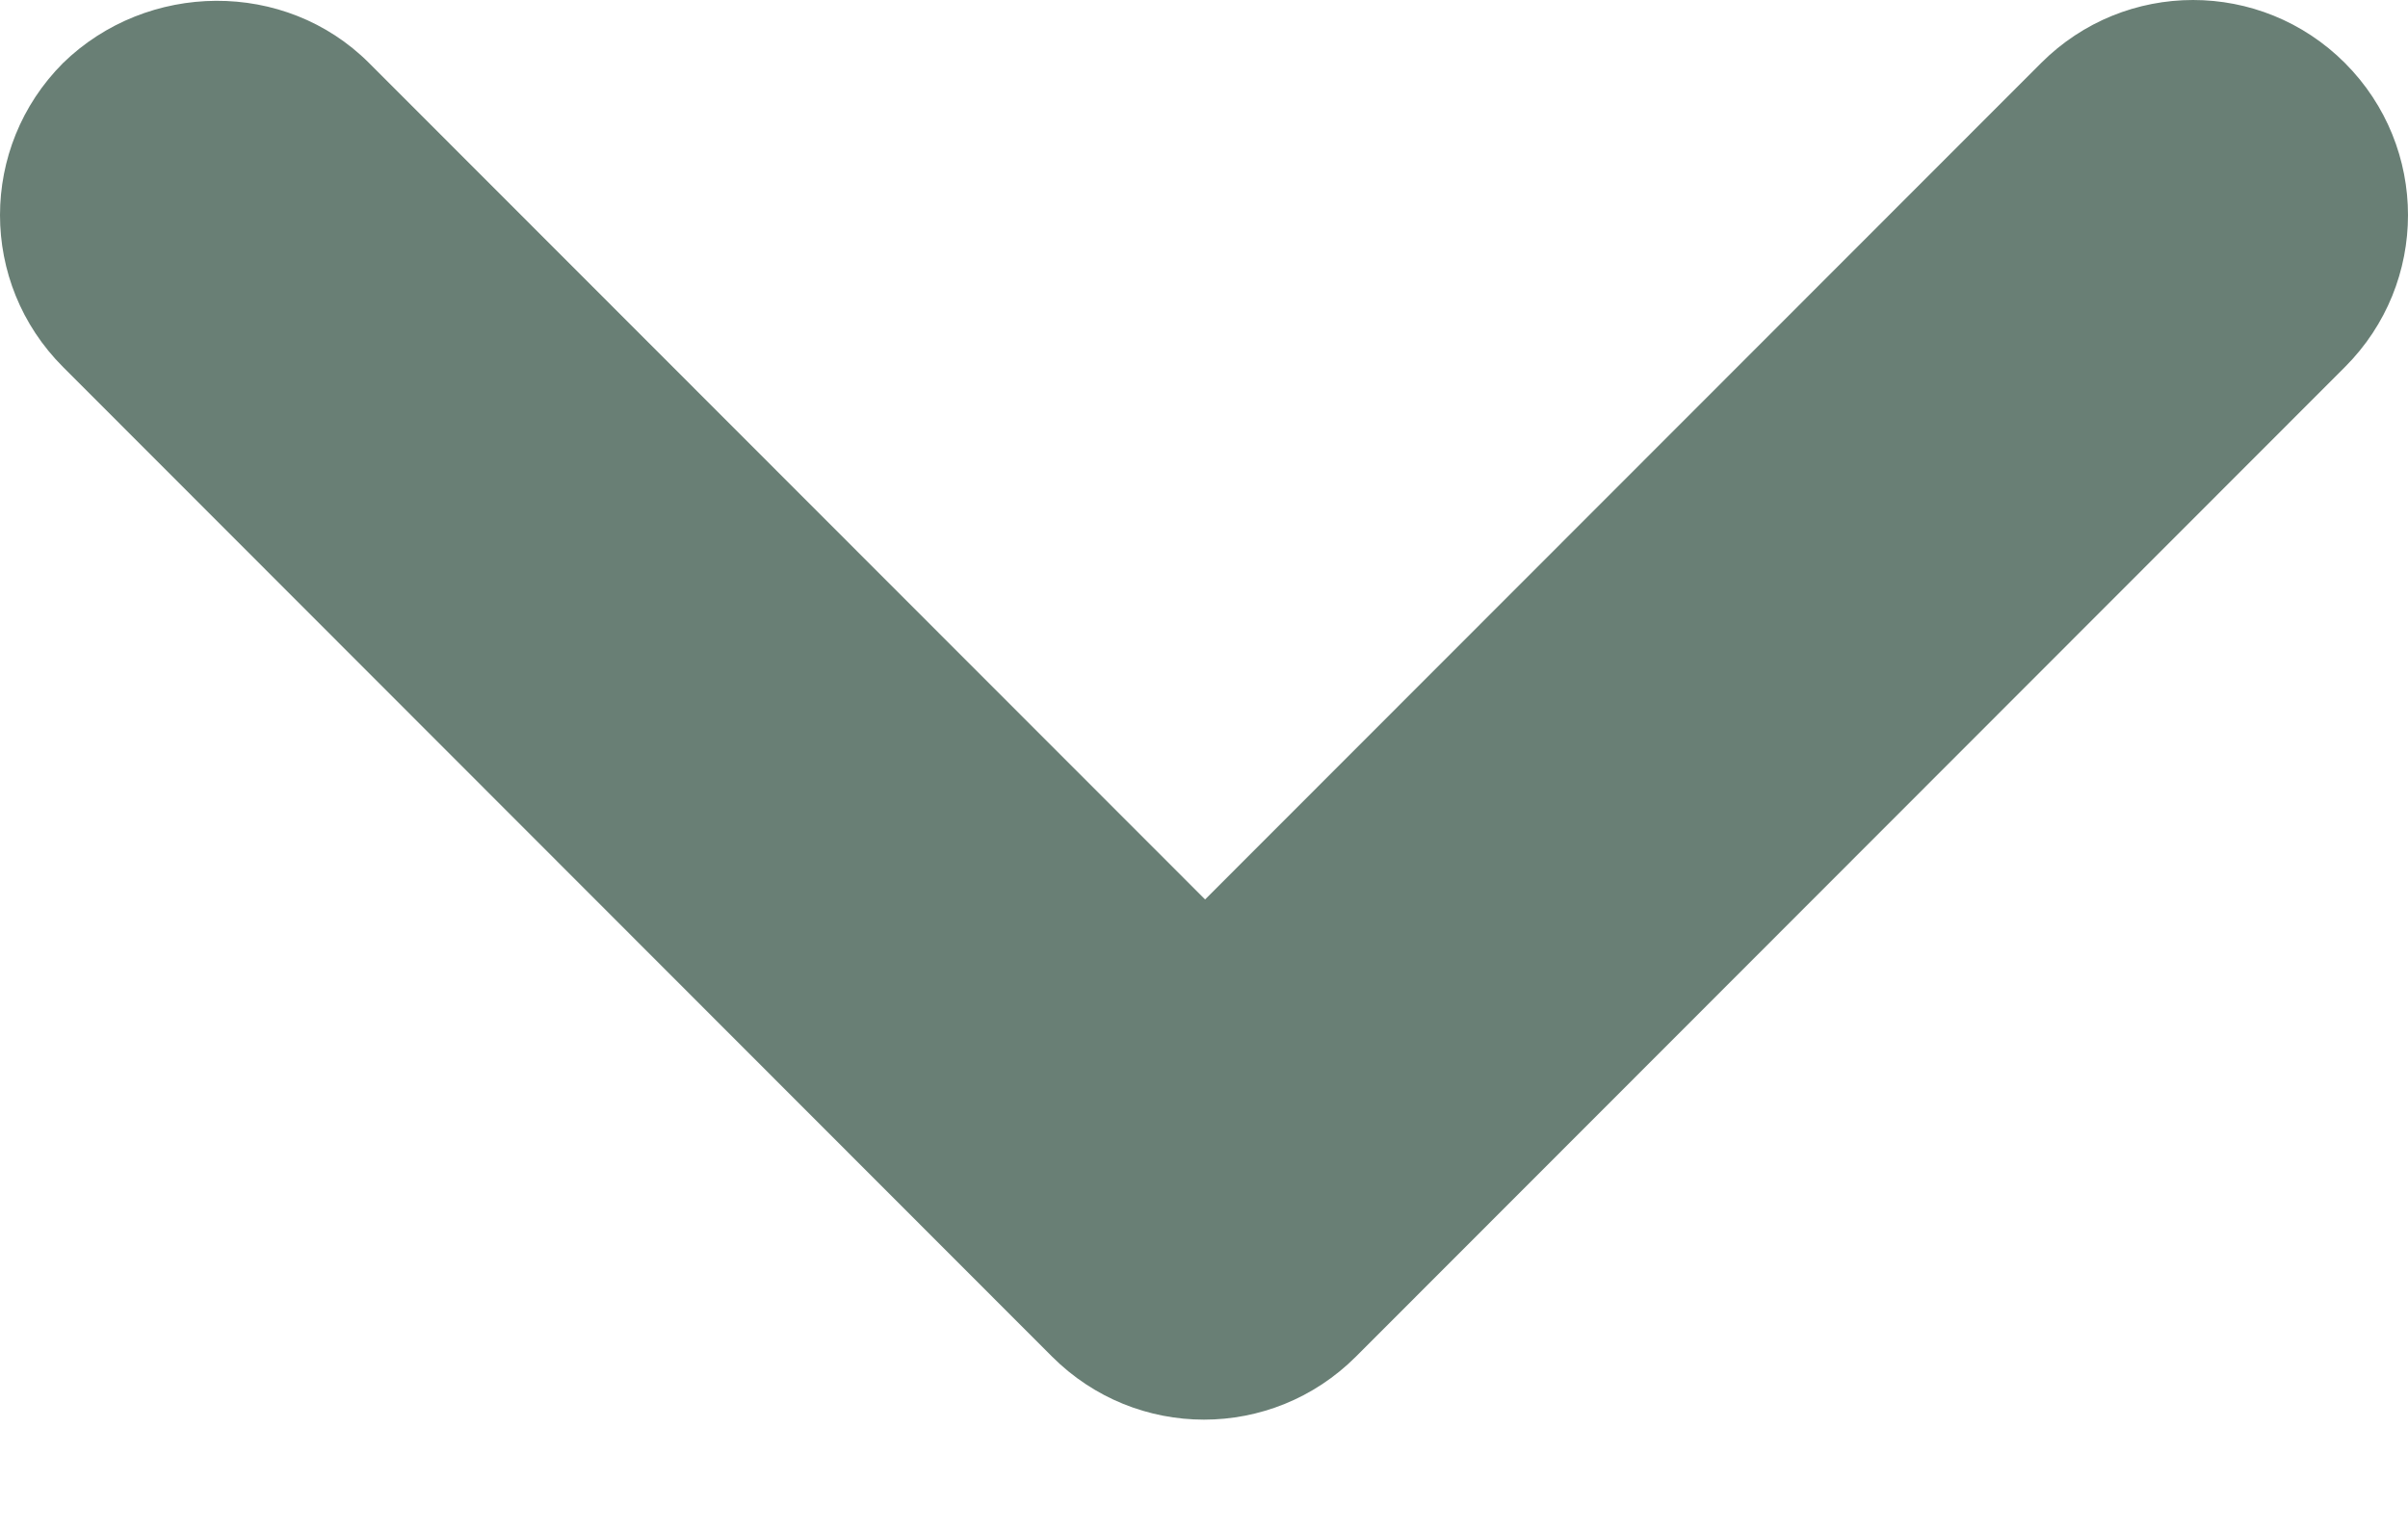 <svg width="11" height="7" viewBox="0 0 11 7" fill="none" xmlns="http://www.w3.org/2000/svg">
<path id="Vector" d="M1.686 0.288L5.505 4.11L9.324 0.288C9.708 -0.096 10.328 -0.096 10.712 0.288C11.096 0.673 11.096 1.293 10.712 1.677L6.194 6.199C5.81 6.583 5.19 6.583 4.806 6.199L0.288 1.677C-0.096 1.293 -0.096 0.673 0.288 0.288C0.672 -0.086 1.302 -0.096 1.686 0.288Z" fill="#697F75"/>
</svg>

